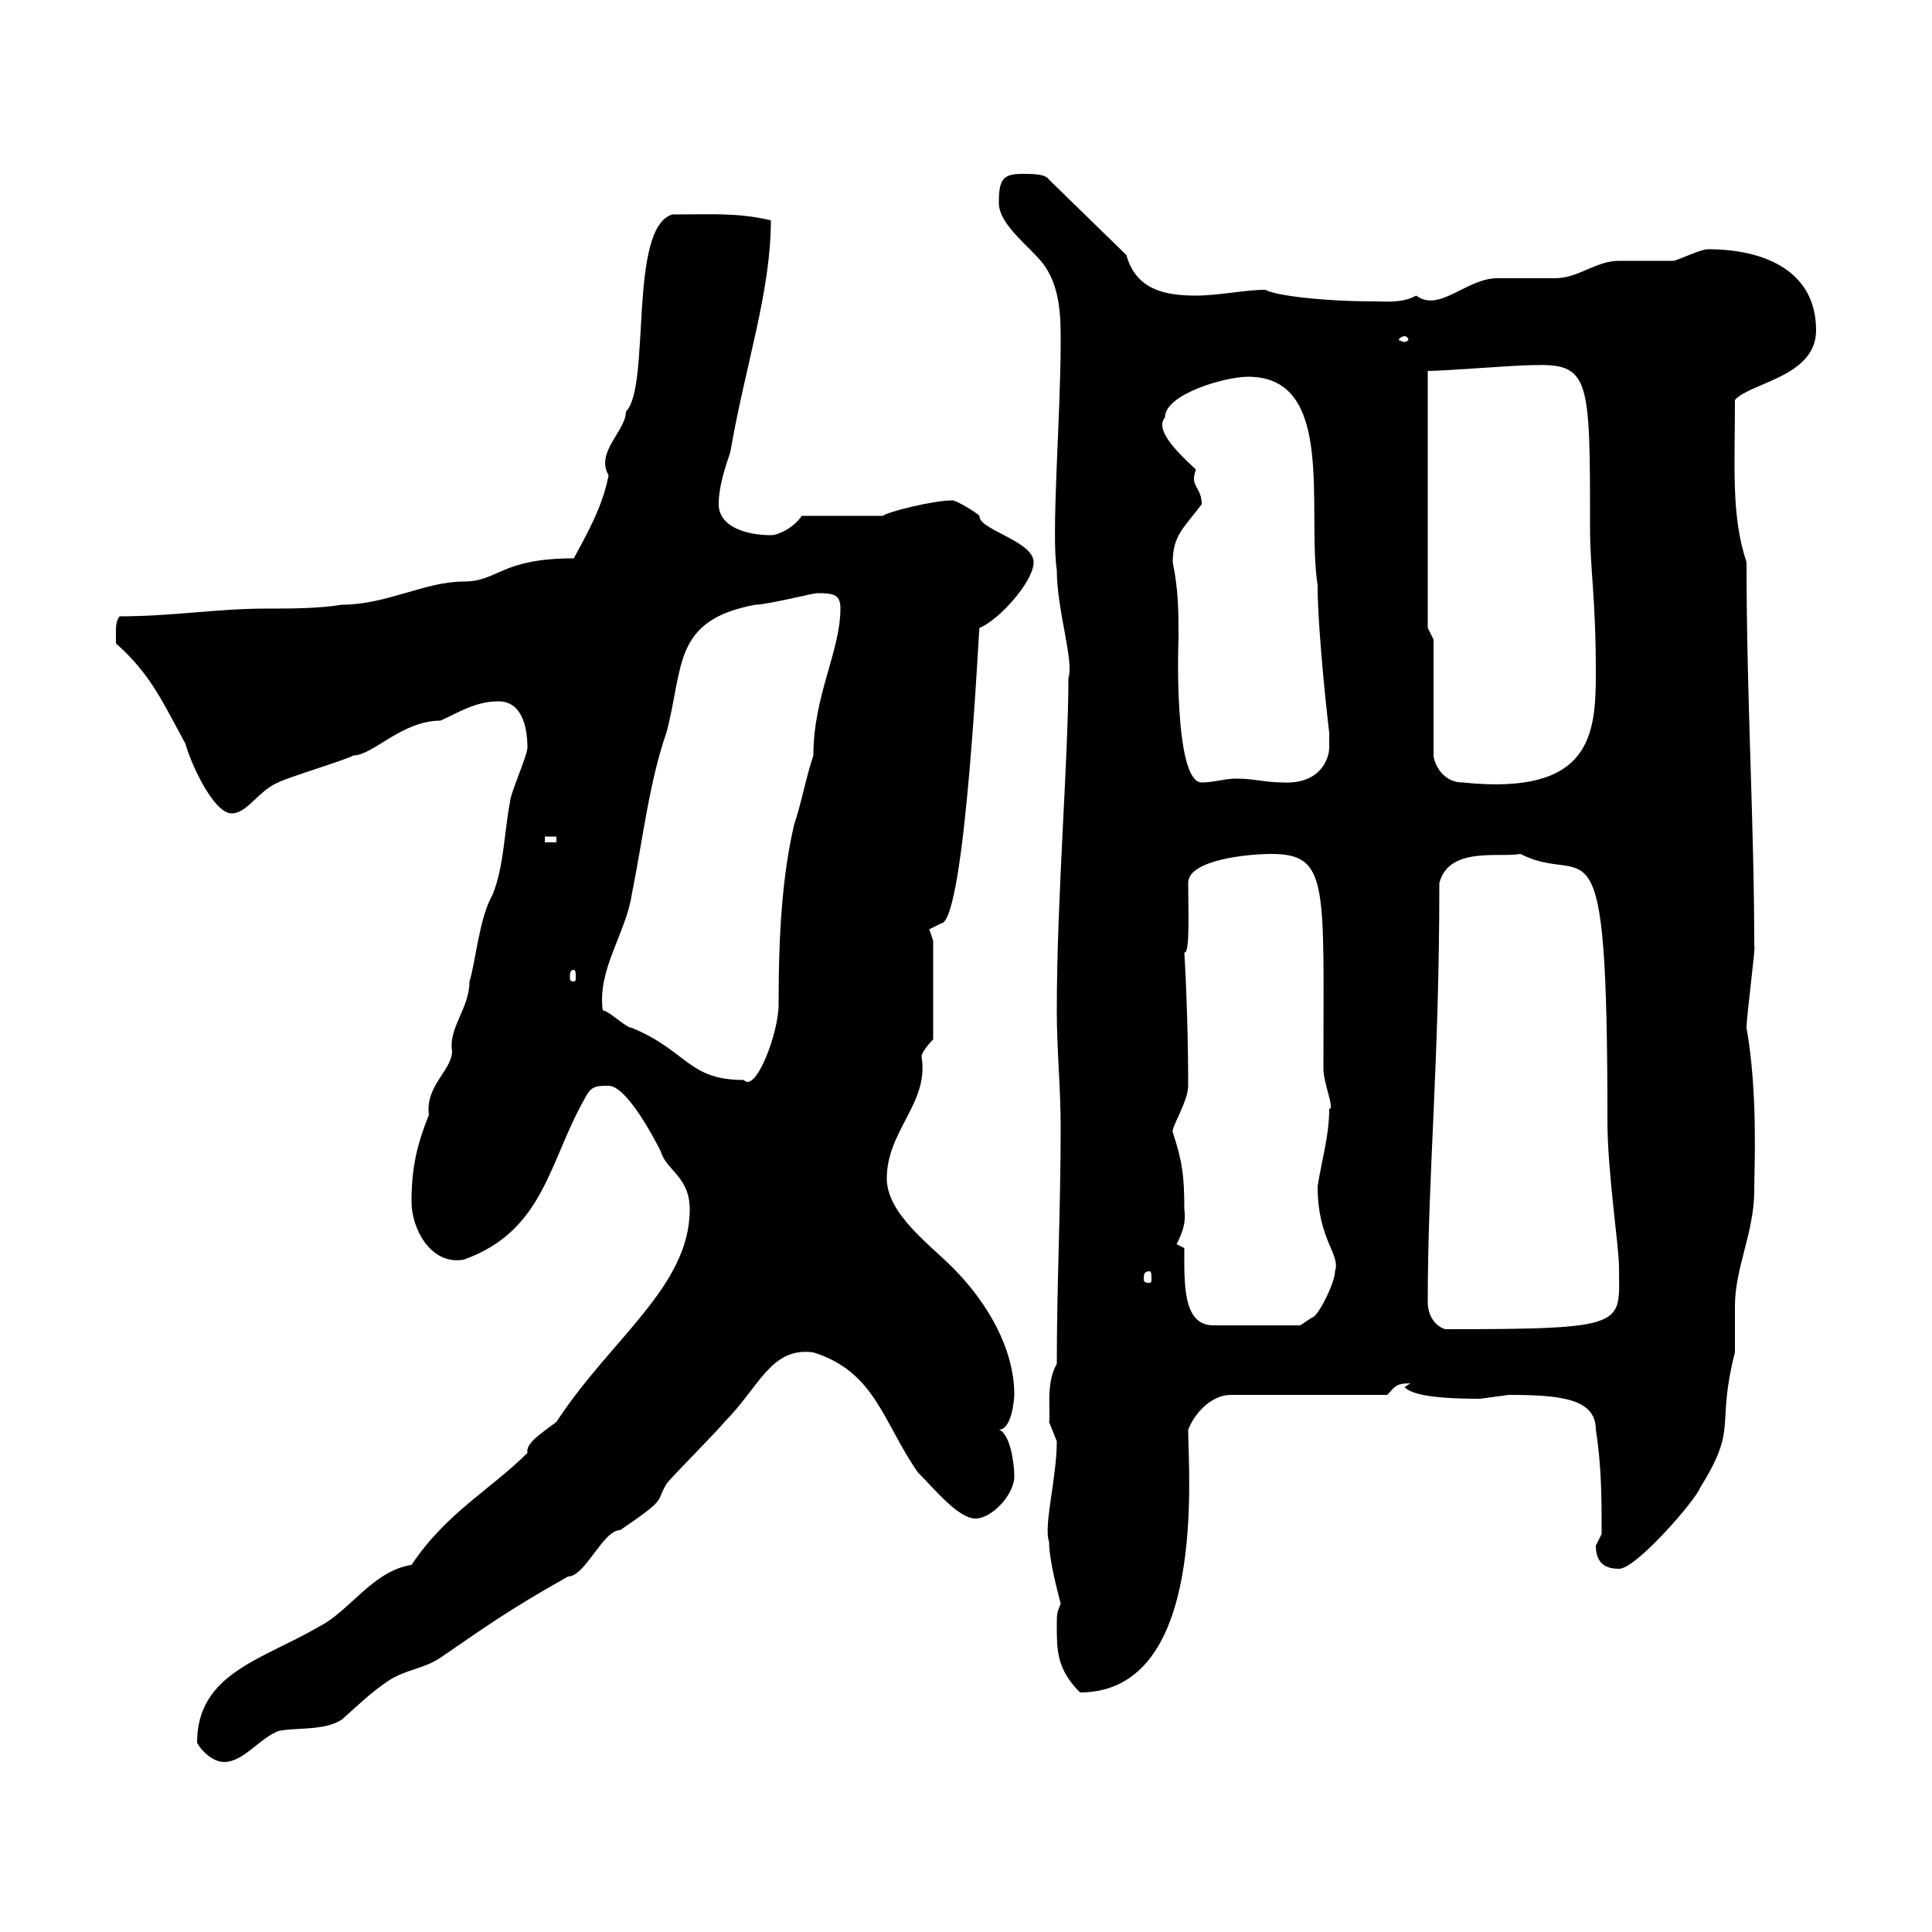 <svg xmlns="http://www.w3.org/2000/svg" xmlns:xlink="http://www.w3.org/1999/xlink" width="300" height="300"><path d="M30.60 270.60C31.20 271.80 33 273.60 34.80 273.60C37.80 273.60 40.20 270 43.20 268.80C45.90 268.20 50.40 268.80 53.10 267C55.80 264.60 57.60 262.80 60.30 261C63 259.20 65.70 259.20 68.40 257.40C75 252.90 78.60 250.20 88.20 244.80C90.90 244.80 93.60 237.60 96.30 237.60C103.80 232.50 101.70 233.40 103.50 230.40C104.40 229.20 111.60 222 112.50 220.80C117.90 215.40 119.70 209.10 126.30 210C135.90 213 137.10 220.80 142.50 228.60C145.20 231.30 148.80 235.80 151.50 235.80C153.90 235.80 157.50 232.20 157.50 229.20C157.50 227.40 156.90 222.60 155.10 222C157.20 222 157.50 216.90 157.50 216.60C157.50 209.40 153.30 202.20 147.90 196.80C144.30 193.20 137.70 188.40 137.70 183C137.70 175.50 144.30 171.30 143.10 164.10C143.10 163.20 144.90 161.40 144.90 161.40L144.90 146.10L144.30 144.30L146.10 143.40C150 143.40 152.10 94.80 152.10 97.50C155.10 96.30 160.50 90.30 160.50 87.30C160.50 84 151.80 82.20 152.10 80.10C151.50 79.50 148.50 77.70 147.90 77.70C144.90 77.70 137.70 79.50 137.10 80.10L124.50 80.10C123.30 81.90 120.90 83.10 119.70 83.10C116.10 83.10 111.60 81.90 111.60 78.30C111.60 75.60 112.50 72.90 113.40 70.20C115.80 56.40 119.70 45.30 119.70 34.20C114.30 33 111 33.30 104.40 33.30C97.50 35.40 101.10 60 97.20 63.90C97.20 66.90 92.40 70.20 94.50 73.80C93.60 78.60 91.20 82.80 89.10 86.70C77.70 86.70 77.40 90.30 72 90.30C66 90.30 60 93.90 53.10 93.90C49.50 94.50 45 94.50 41.40 94.50C33.60 94.50 27 95.70 18.60 95.70C18 96.30 18 97.50 18 98.10C18 99.30 18 99.90 18 99.90C23.40 104.70 25.20 108.90 28.80 115.50C29.40 117.90 33 126.30 36 126.30C38.40 126.30 40.20 122.70 43.20 121.50C44.10 120.90 54 117.90 54.90 117.30C57.90 117.30 62.40 111.90 68.40 111.90C71.10 110.70 73.80 108.90 77.40 108.90C81 108.90 81.90 112.80 81.90 116.10C81.90 117.30 79.20 123.30 79.20 124.50C78.30 129 78.30 134.40 76.50 138.90C74.40 142.50 73.80 149.70 72.90 152.40C72.90 156.60 69.60 159.60 70.20 163.20C70.20 166.20 66 168.60 66.60 173.10C64.80 177.60 63.90 181.20 63.90 186.60C63.90 190.80 66.90 196.50 72 195.60C84.60 191.10 85.20 180.30 90.90 170.40C91.80 168.60 92.70 168.60 94.50 168.60C97.80 168.60 103.20 180 102.60 178.80C103.50 181.80 107.10 182.70 107.10 187.80C107.10 199.80 94.80 207.90 86.40 220.80C84 222.60 81.60 224.10 81.90 225.60C76.20 231.30 69.30 234.90 63.90 243C57.90 243.90 54.30 250.20 49.50 252.60C40.80 257.70 30.60 259.80 30.60 270.60ZM164.10 252.60C164.10 256.20 164.10 259.20 167.70 262.80C187.50 262.80 184.50 228.60 184.50 222C185.70 219 188.40 216.60 191.10 216.60L215.40 216.60C216.60 215.40 216.60 214.80 219 214.80C219 214.80 218.10 215.40 218.10 215.40C219 216.30 221.40 217.20 229.80 217.20C229.80 217.20 234.30 216.60 234.30 216.60C242.40 216.60 247.80 217.20 247.80 222C248.70 227.70 248.70 232.80 248.70 238.20C248.70 238.20 247.80 240 247.80 240C247.80 243 249.60 243.60 251.40 243.60C254.10 243.60 263.40 232.80 264 231C270 221.40 266.40 221.70 269.40 210C269.40 209.40 269.40 204 269.40 202.80C269.40 196.80 272.40 191.40 272.40 184.80C272.40 181.20 273 169.80 271.20 159.60C271.20 157.80 272.70 146.40 272.40 147C272.40 127.80 271.20 108.60 271.20 87.30C268.80 80.10 269.40 72.60 269.40 62.10C271.80 59.40 282 58.50 282 51.30C282 42 273.90 38.70 265.20 38.70C264 38.70 260.40 40.50 259.80 40.50C258.60 40.50 252.30 40.50 251.40 40.50C247.80 40.50 245.10 43.20 241.50 43.20C240.60 43.20 233.40 43.20 232.50 43.20C227.70 43.20 223.50 48.60 219.90 45.90C217.80 47.10 215.10 46.80 213.60 46.80C205.50 46.80 198 45.90 196.50 45C193.20 45 189.30 45.90 185.70 45.90C180.90 45.90 176.40 45 174.90 39.60L162.90 27.90C162.30 27 160.50 27 158.70 27C155.70 27 155.10 27.90 155.10 31.50C155.10 35.10 160.50 38.70 162.30 41.40C164.70 45 164.70 49.50 164.70 53.10C164.70 64.80 163.20 82.80 164.10 88.50C164.10 94.80 166.80 102.60 165.90 105.30C165.90 117.90 164.10 139.20 164.10 156.90C164.10 163.20 164.70 168.60 164.70 175.20C164.70 187.80 164.10 199.20 164.10 211.80C162.30 214.80 163.20 219.60 162.90 220.80C162.90 220.80 164.10 223.80 164.10 223.80C164.10 229.50 162 237 162.90 239.40C162.90 242.40 164.40 247.80 164.70 249C164.10 250.50 164.10 250.50 164.10 252.60ZM221.70 202.20C221.70 182.10 223.50 165.60 223.50 137.10C225 131.40 232.80 133.20 236.10 132.60C246.60 138 249.60 124.20 249.60 174C249.60 182.10 251.40 193.50 251.40 196.80C251.40 205.80 253.20 206.40 224.40 206.40C222.60 205.80 221.70 204 221.70 202.20ZM183.90 193.80C183.90 193.80 182.70 193.20 182.70 193.20C183.60 191.40 184.20 189.90 183.90 187.80C183.90 182.70 183.60 180.30 182.10 175.80C181.80 175.20 184.50 171 184.50 168.60C184.50 157.20 183.90 147.90 183.90 147.90C184.80 148.20 184.50 141.30 184.50 137.10C184.50 133.50 193.80 132.60 197.40 132.60C206.40 132.60 205.50 137.40 205.50 165.90C205.50 168.30 207.30 172.20 206.40 172.20C206.40 176.40 205.20 180.30 204.60 184.20C204.60 192.60 208.20 194.70 207.30 197.40C207.30 199.20 204.60 204.60 203.70 204.60L201.90 205.80L188.40 205.80C183.60 205.80 183.90 199.20 183.90 193.80ZM178.50 197.40C178.80 197.40 178.80 198 178.80 198.60C178.80 198.90 178.80 199.20 178.50 199.20C177.60 199.20 177.60 198.90 177.60 198.60C177.60 198 177.60 197.40 178.50 197.40ZM93.60 156.90C92.70 150.60 97.20 144.90 98.10 138.90C99.90 129.90 100.80 121.50 103.50 113.70C106.20 103.50 104.40 96.30 117.30 93.90C119.10 93.90 126.30 92.10 126.90 92.10C129.60 92.10 130.50 92.40 130.50 94.50C130.50 101.10 126.30 108 126.30 117.30C125.10 120.90 124.50 124.50 123.30 128.10C121.50 135.90 120.90 144.60 120.90 156C120.90 160.50 117.30 169.80 115.50 167.70C106.80 167.70 106.80 163.20 98.10 159.60C97.20 159.60 94.50 156.90 93.60 156.90ZM89.10 150.60C89.40 150.60 89.40 151.20 89.40 151.80C89.40 152.10 89.40 152.40 89.10 152.40C88.50 152.40 88.50 152.10 88.50 151.80C88.50 151.20 88.50 150.60 89.10 150.60ZM84.60 129.90L86.40 129.90L86.40 130.80L84.60 130.80ZM182.10 87.30C182.10 83.10 183.90 81.90 186.60 78.30C186.60 76.20 185.40 75.60 185.40 74.40C185.40 74.10 185.40 73.80 185.70 72.90C182.10 69.60 179.40 66.60 180.90 64.80C180.90 61.20 190.20 58.50 193.80 58.50C207.60 58.50 202.80 79.20 204.60 90.90C204.60 98.40 206.40 114 206.40 113.70C206.40 114.60 206.40 115.50 206.40 116.10C206.40 117.60 205.20 121.80 199.20 121.50C196.50 121.50 194.70 120.90 192 120.90C190.20 120.90 188.40 121.50 186.60 121.50C182.10 121.50 183 98.10 183 99.30C183 94.80 183 91.80 182.10 87.30ZM222.60 99.30L221.70 97.50L221.70 57.60C224.40 57.60 235.20 56.70 237.90 56.70C246.90 56.40 246.90 58.50 246.90 81.90C246.90 88.50 247.80 92.70 247.80 104.40C247.80 114 247.20 123.60 227.10 121.50C223.80 121.50 222.60 118.20 222.60 117.30ZM218.10 52.20C218.40 52.20 218.70 52.50 218.70 52.80C218.70 52.80 218.40 53.10 218.10 53.10C217.80 53.10 217.20 52.80 217.20 52.80C217.20 52.50 217.80 52.20 218.10 52.20Z"/></svg>